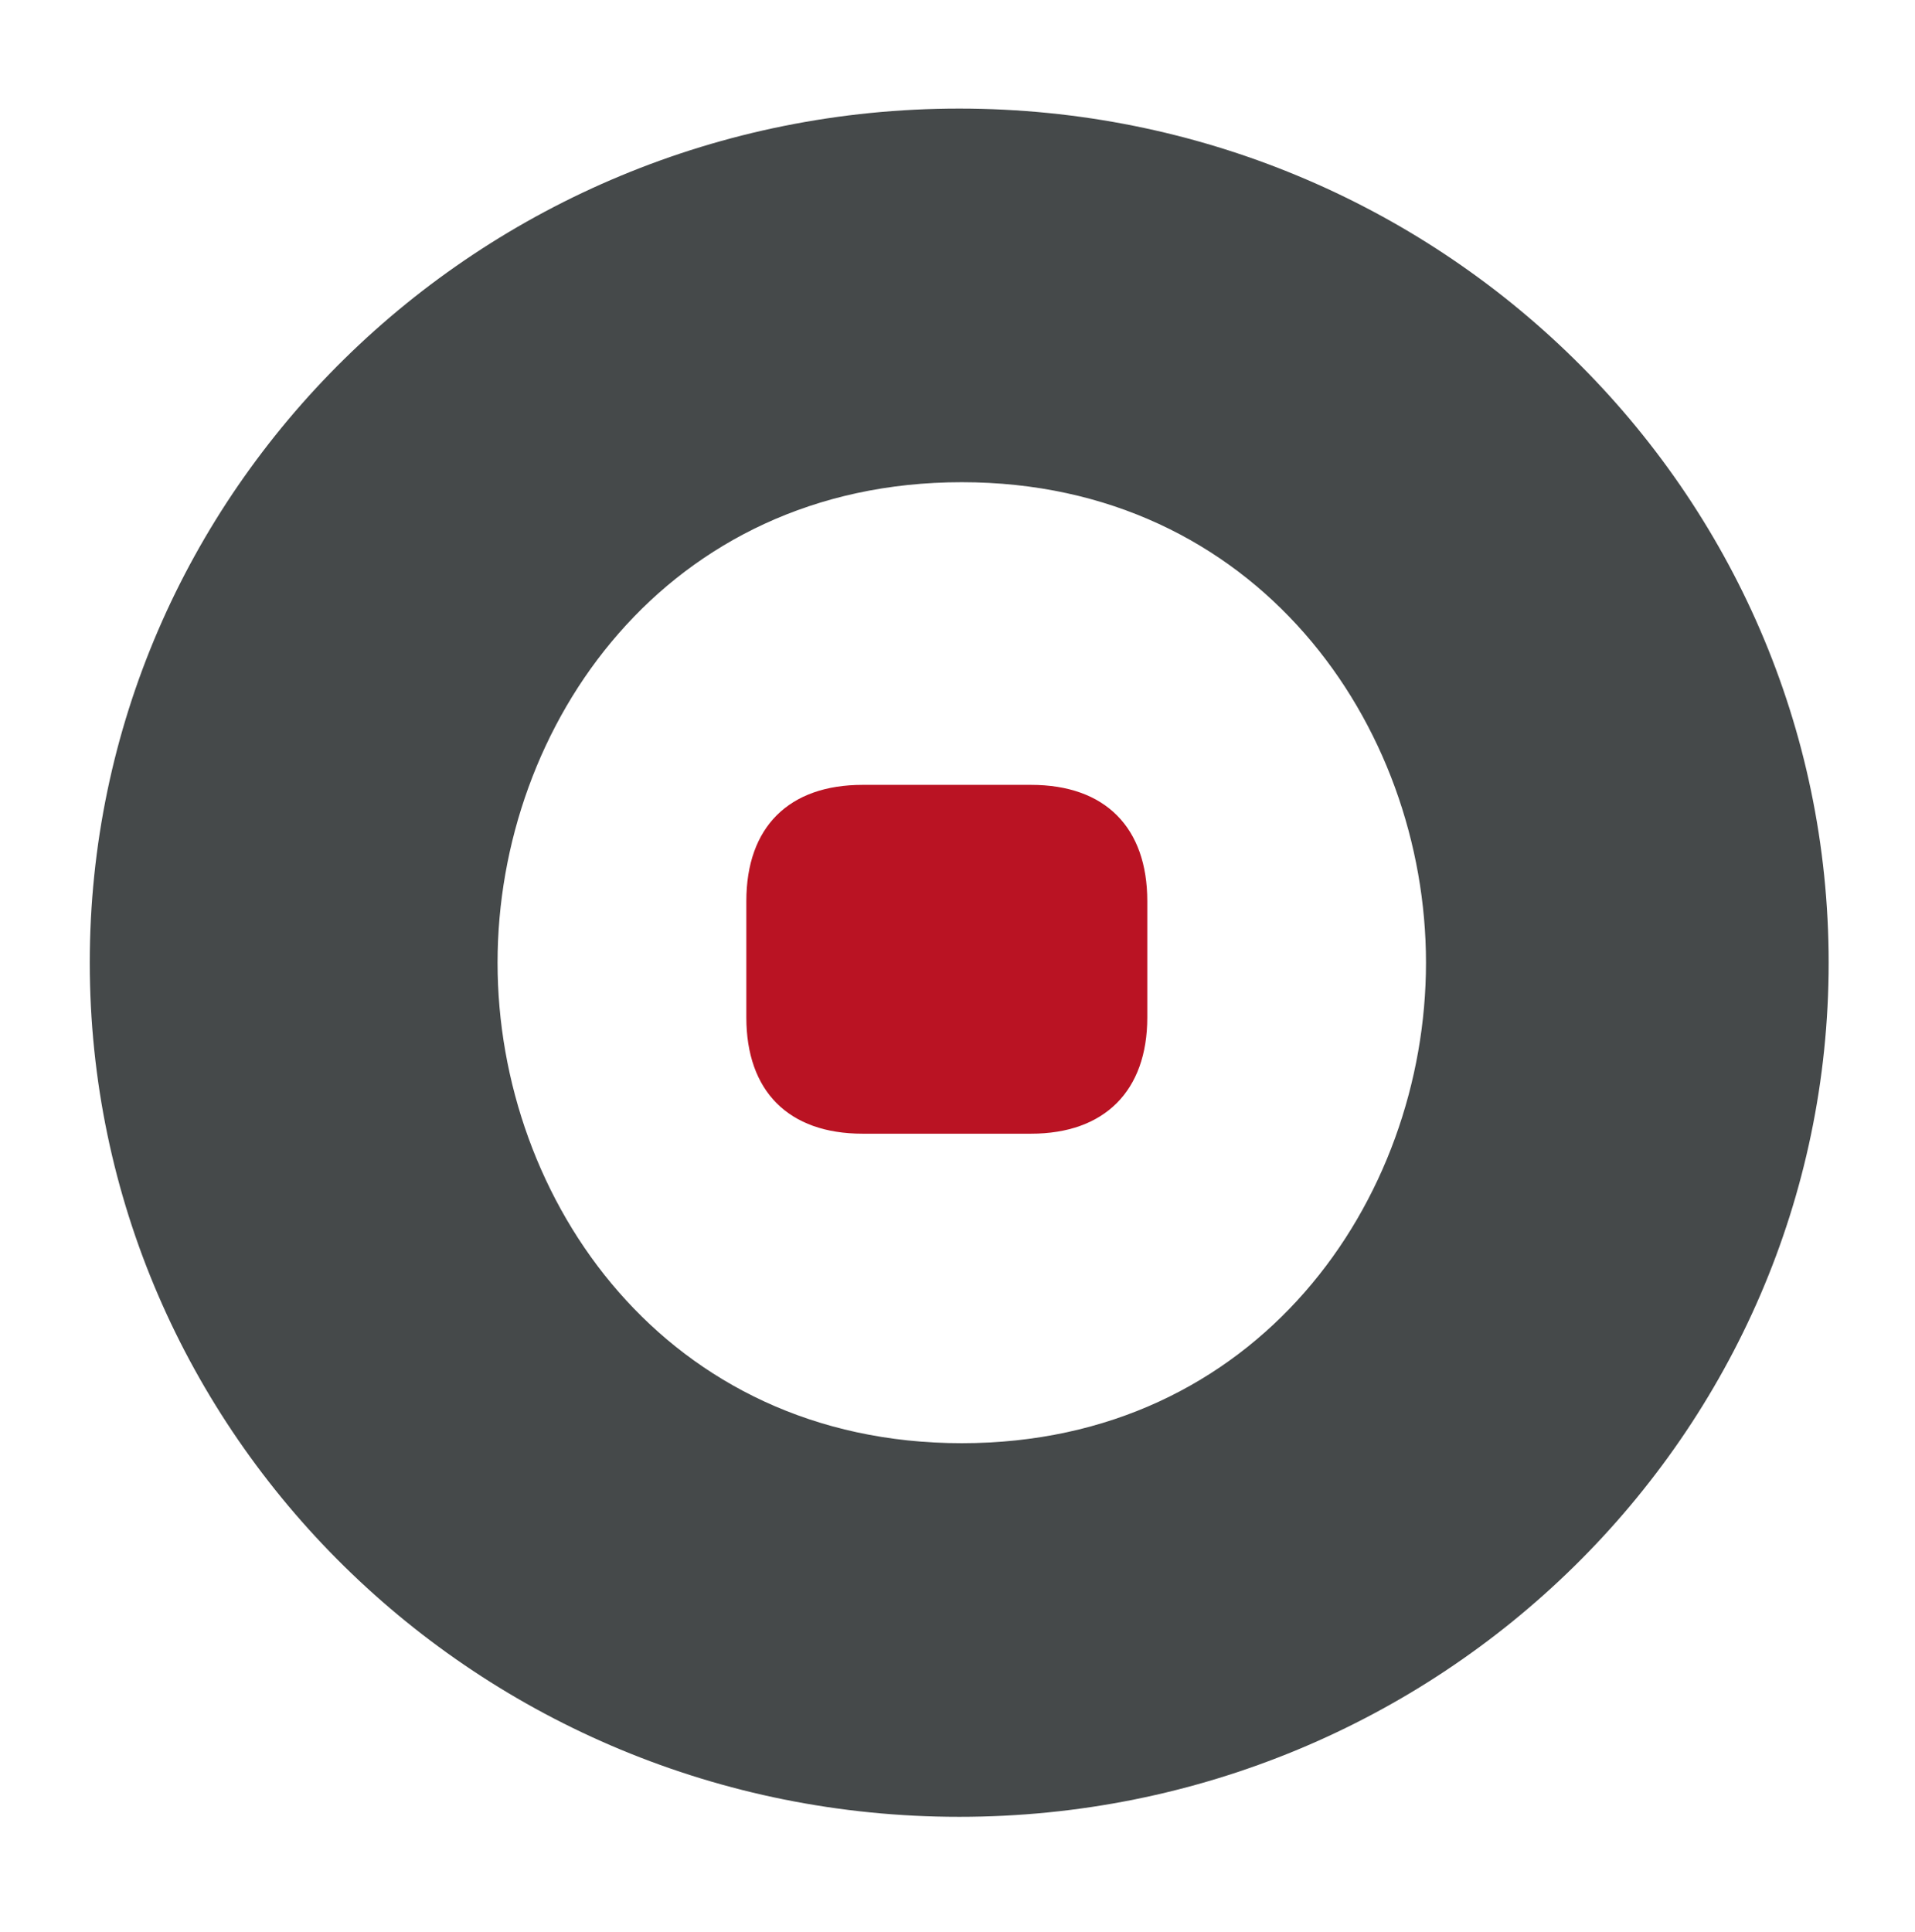 <?xml version="1.0" encoding="utf-8"?>
<!-- Generator: Adobe Illustrator 25.4.1, SVG Export Plug-In . SVG Version: 6.00 Build 0)  -->
<svg version="1.2" baseProfile="tiny" id="Ebene_1" xmlns="http://www.w3.org/2000/svg" xmlns:xlink="http://www.w3.org/1999/xlink"
	 x="0px" y="0px" viewBox="0 0 224 226" overflow="visible" xml:space="preserve">
<g>
	<path fill="#BA1323" d="M134.2,119v-13.6c0-8.6-4.9-13.6-13.6-13.6h-19.7c-8.6,0-13.6,4.9-13.6,13.6V119c0,8.6,4.9,13.6,13.6,13.6
		h19.7C129.2,132.6,134.2,127.6,134.2,119L134.2,119z"/>
	<path fill-rule="evenodd" fill="#45494A" d="M166.8,112.6c0,27.8-19.7,56.2-54.3,56.2c-34.6,0-54.3-28.4-54.3-56.2
		s19.7-56.2,54.3-56.2C147,56.4,166.8,84.8,166.8,112.6L166.8,112.6z M10.5,112.6c0-55.1,45.5-99.9,101.7-99.9
		c56.1,0,101.7,44.7,101.7,99.9c0,55.1-45.5,99.9-101.7,99.9C56,212.5,10.5,167.7,10.5,112.6L10.5,112.6z"/>
</g>
</svg>
